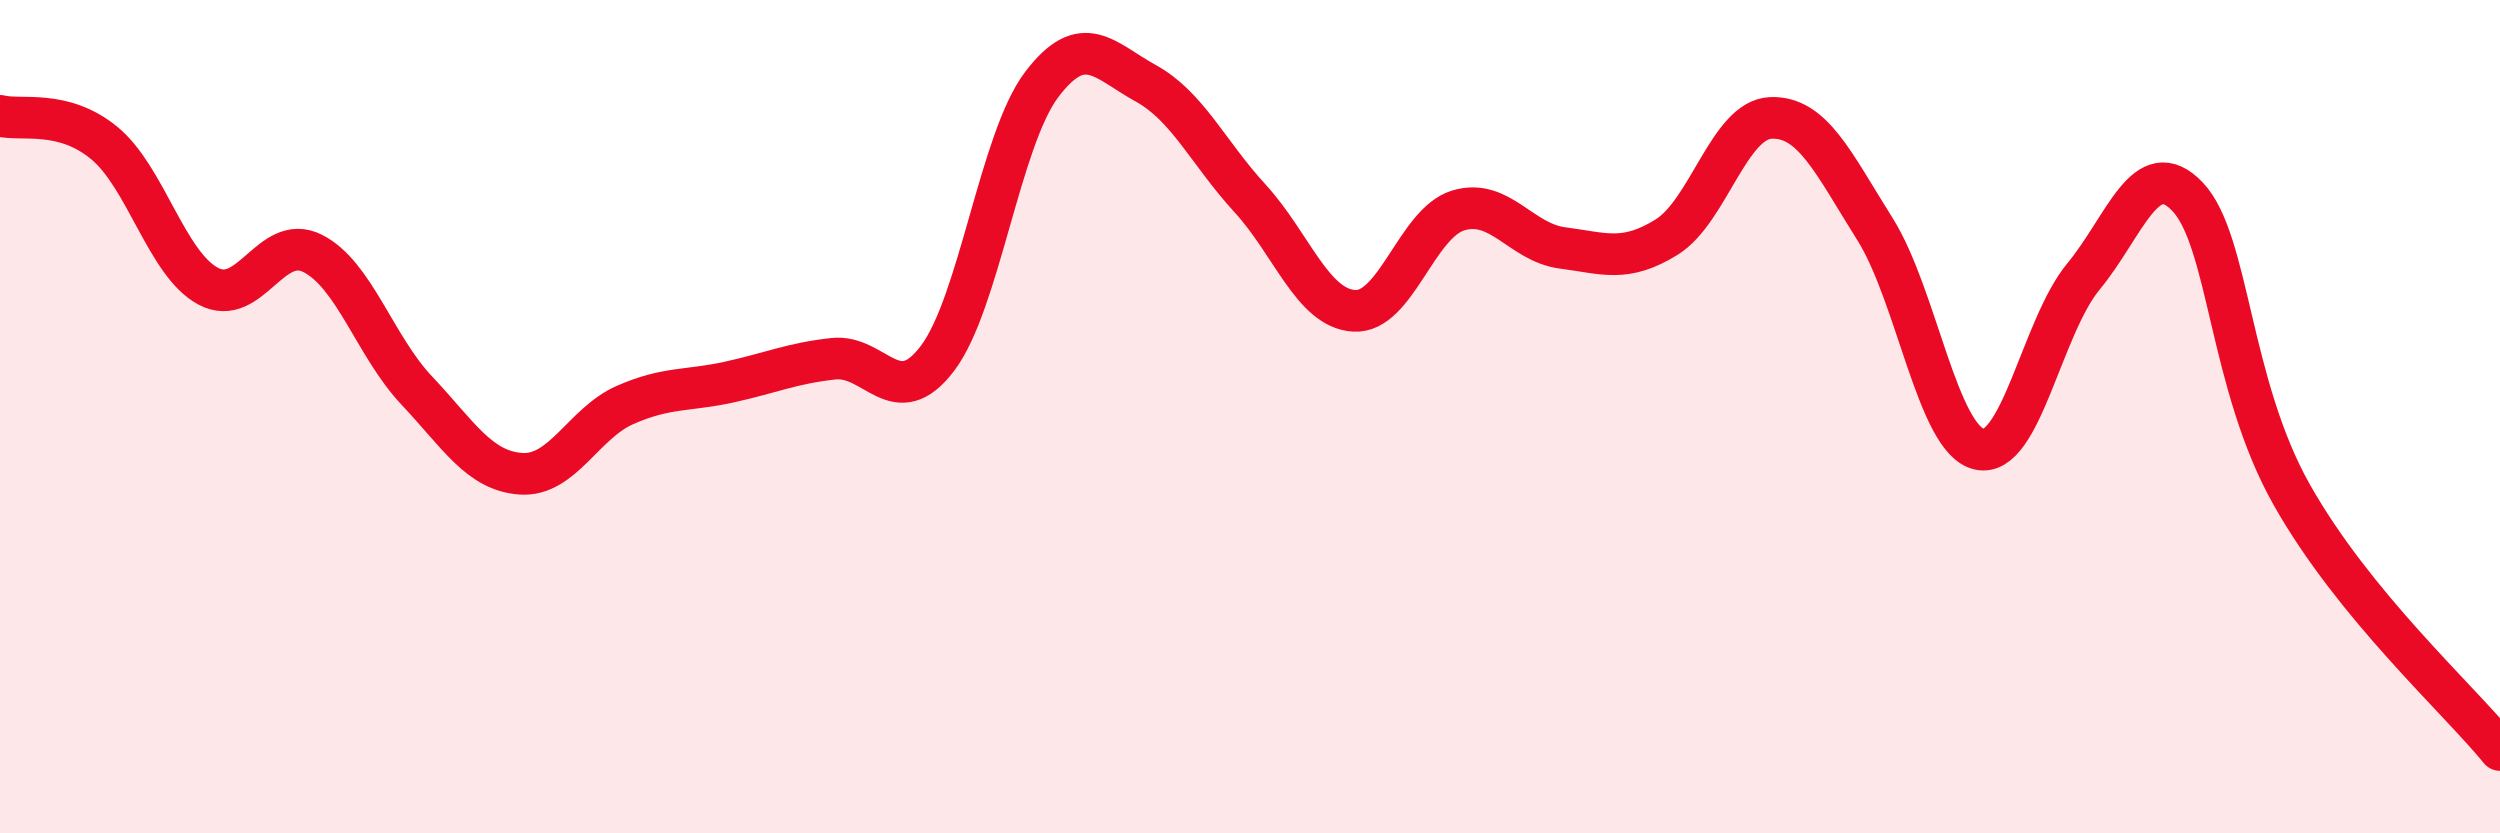 
    <svg width="60" height="20" viewBox="0 0 60 20" xmlns="http://www.w3.org/2000/svg">
      <path
        d="M 0,2.78 C 0.5,2.91 1.5,2.61 2.5,3.43 C 3.5,4.25 4,6.34 5,6.87 C 6,7.4 6.5,5.58 7.5,6.08 C 8.5,6.58 9,8.31 10,9.37 C 11,10.43 11.5,11.3 12.5,11.37 C 13.5,11.44 14,10.16 15,9.72 C 16,9.28 16.5,9.39 17.5,9.17 C 18.5,8.95 19,8.72 20,8.61 C 21,8.5 21.5,9.92 22.5,8.6 C 23.5,7.28 24,3.35 25,2.03 C 26,0.71 26.5,1.45 27.5,2 C 28.5,2.55 29,3.67 30,4.76 C 31,5.85 31.5,7.4 32.5,7.46 C 33.5,7.52 34,5.35 35,5.05 C 36,4.75 36.5,5.82 37.5,5.95 C 38.5,6.08 39,6.31 40,5.69 C 41,5.07 41.5,2.87 42.5,2.83 C 43.5,2.79 44,3.91 45,5.5 C 46,7.09 46.5,10.55 47.5,10.78 C 48.5,11.01 49,7.85 50,6.64 C 51,5.43 51.5,3.67 52.5,4.72 C 53.5,5.77 53.5,9.21 55,11.87 C 56.5,14.53 59,16.77 60,18L60 20L0 20Z"
        fill="#EB0A25"
        opacity="0.1"
        stroke-linecap="round"
        stroke-linejoin="round"
      />
      <path
        d="M 0,2.78 C 0.5,2.91 1.5,2.61 2.5,3.43 C 3.5,4.25 4,6.34 5,6.87 C 6,7.4 6.5,5.58 7.5,6.08 C 8.5,6.58 9,8.31 10,9.37 C 11,10.43 11.5,11.3 12.5,11.37 C 13.5,11.44 14,10.16 15,9.72 C 16,9.28 16.5,9.39 17.5,9.17 C 18.5,8.95 19,8.72 20,8.61 C 21,8.5 21.5,9.92 22.5,8.6 C 23.5,7.28 24,3.35 25,2.03 C 26,0.71 26.5,1.45 27.5,2 C 28.5,2.55 29,3.67 30,4.76 C 31,5.85 31.5,7.4 32.5,7.46 C 33.5,7.52 34,5.35 35,5.05 C 36,4.75 36.5,5.82 37.5,5.95 C 38.5,6.08 39,6.31 40,5.69 C 41,5.07 41.5,2.87 42.5,2.83 C 43.5,2.79 44,3.91 45,5.5 C 46,7.09 46.5,10.55 47.5,10.78 C 48.5,11.01 49,7.85 50,6.64 C 51,5.43 51.5,3.67 52.5,4.72 C 53.5,5.77 53.5,9.21 55,11.87 C 56.5,14.53 59,16.77 60,18"
        stroke="#EB0A25"
        stroke-width="1"
        fill="none"
        stroke-linecap="round"
        stroke-linejoin="round"
      />
    </svg>
  